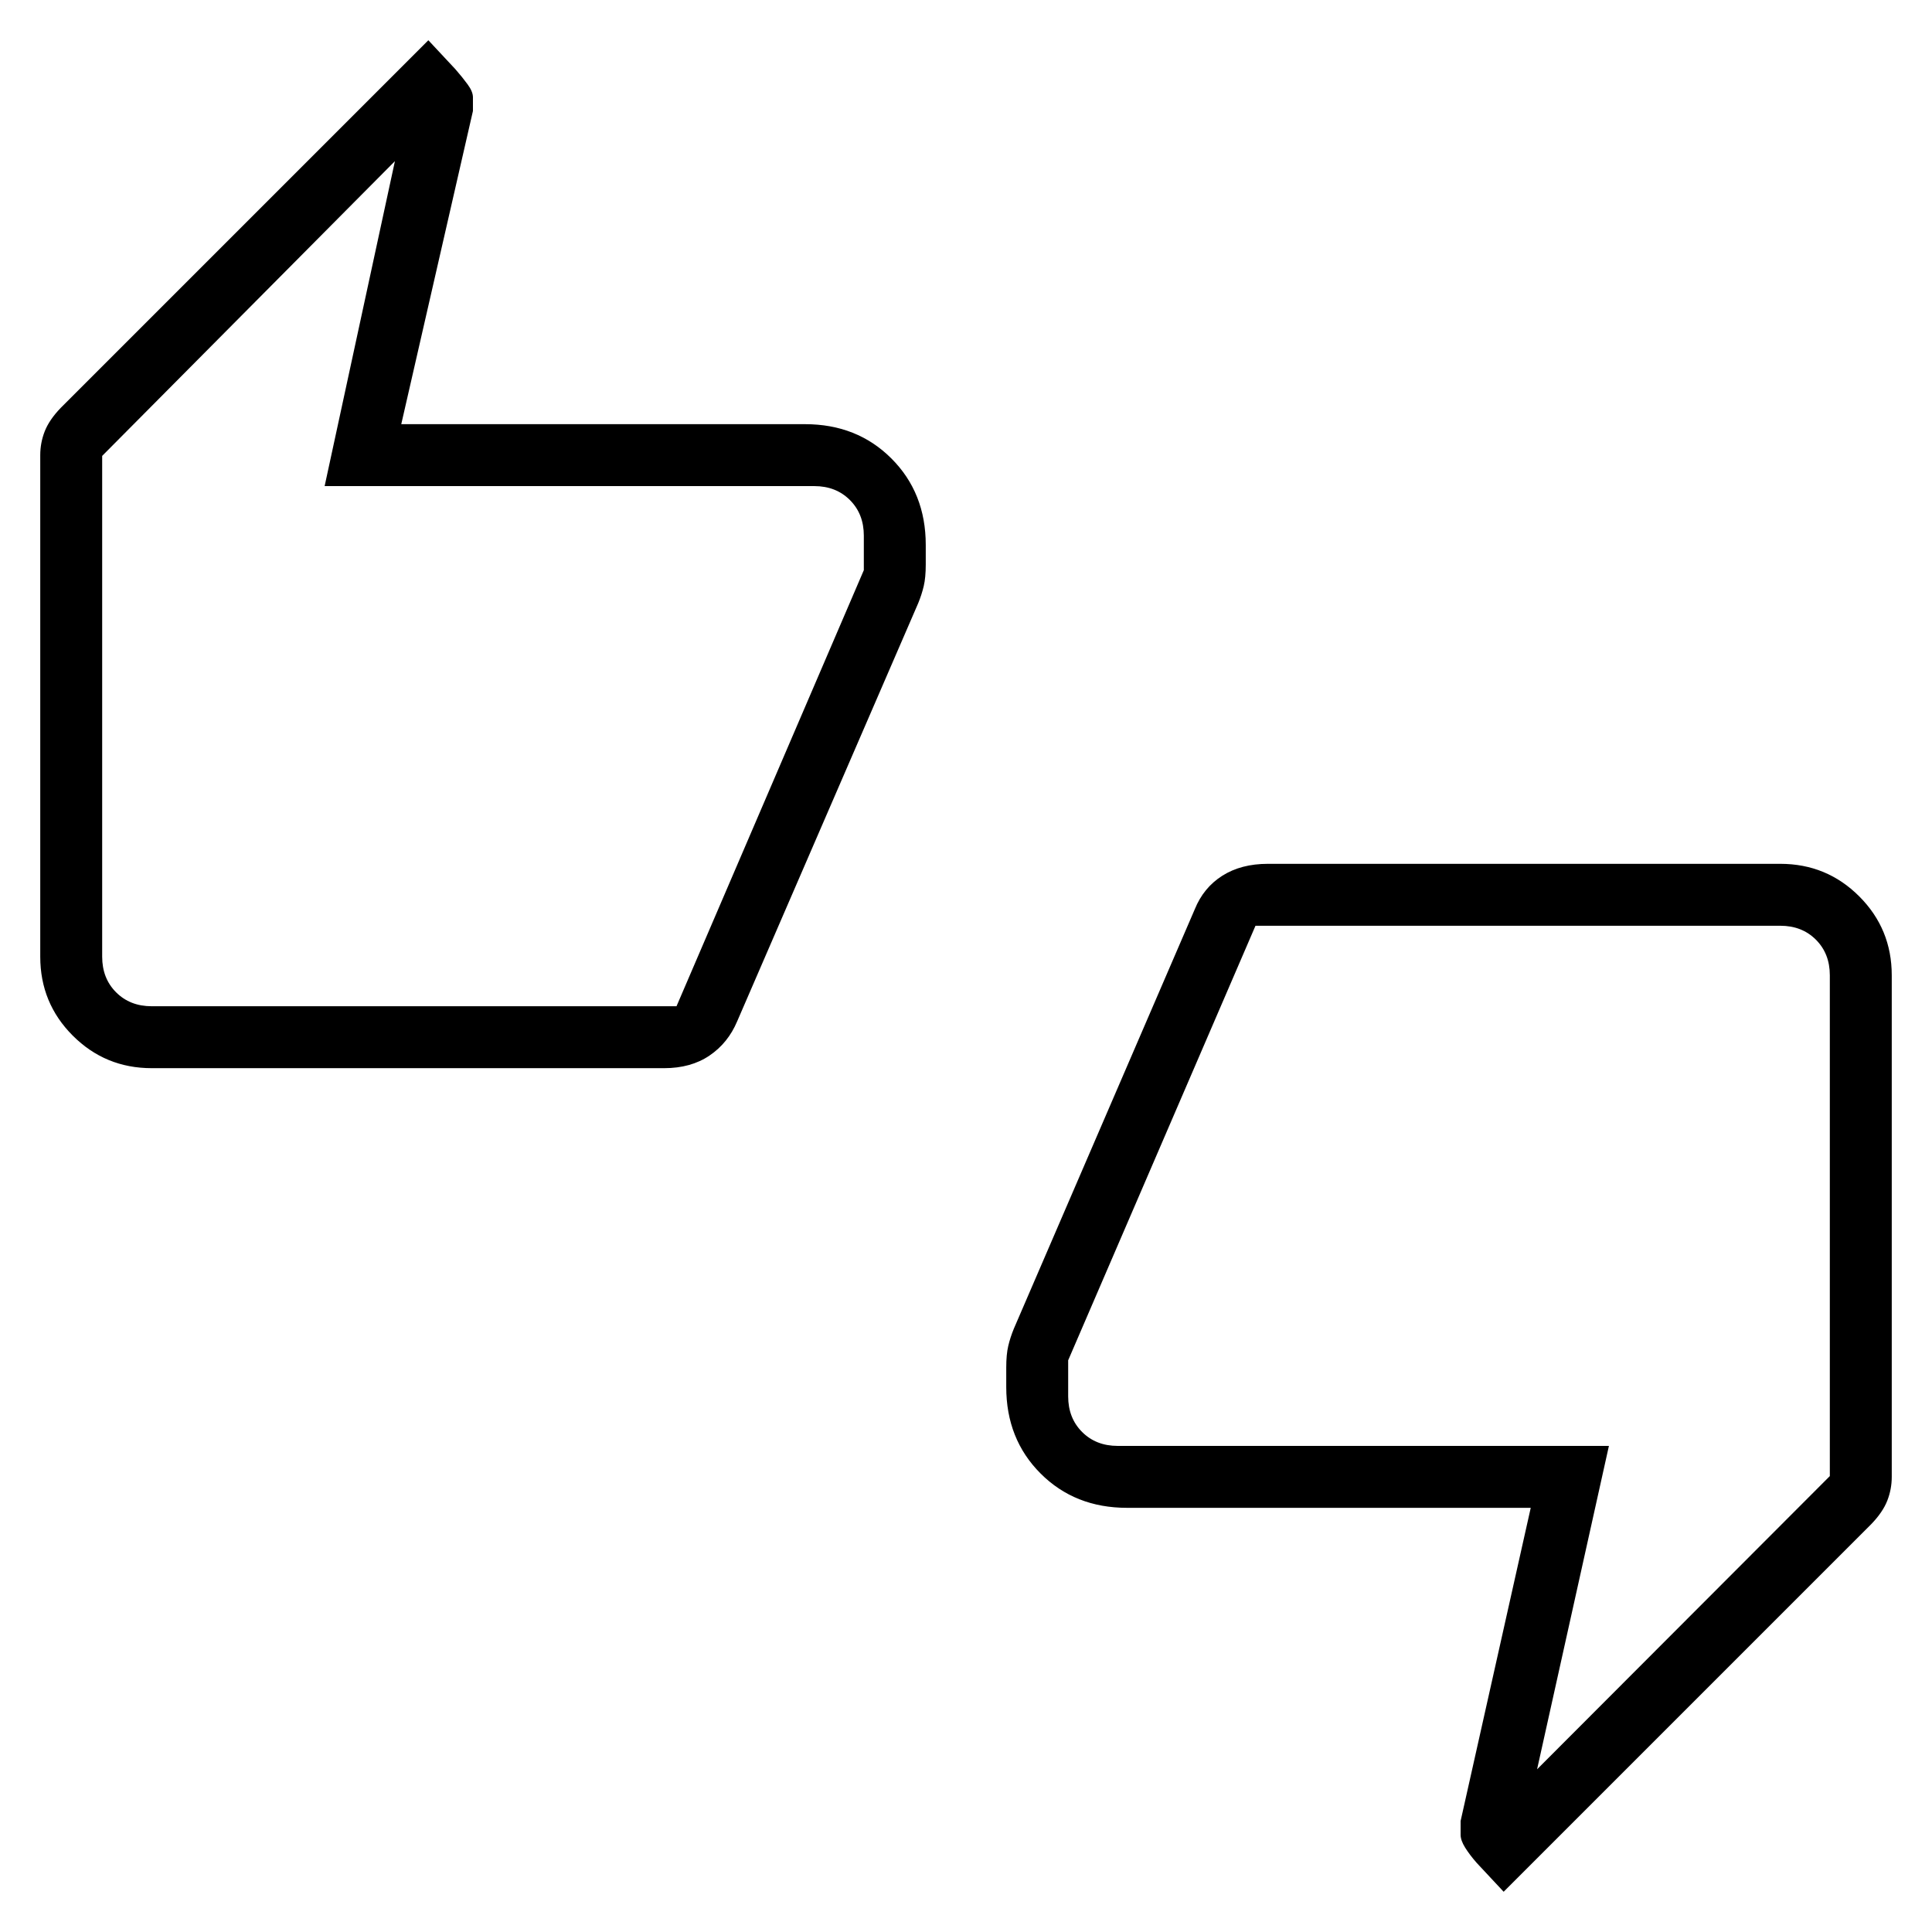 <svg xmlns="http://www.w3.org/2000/svg" height="48" viewBox="0 -960 960 960" width="48"><path d="M75.385-429.231q-23.058 0-39.222-16.163Q20-461.558 20-484.615v-249.231q0-6.154 2.23-11.846 2.231-5.693 7.924-11.616L212.846-940l13.462 14.423q3.461 3.962 6.077 7.539Q235-914.462 235-911.67v6.824l-35.615 155.615H400q25.885 0 42.942 17.058Q460-715.115 460-689.231v9.77q0 6.457-1 10.69t-2.769 8.54l-89.923 207.693q-4.541 10.792-13.77 17.05-9.23 6.257-22.538 6.257H75.385ZM336.154-460l93.077-216.692v-17.154q0-10.769-6.923-17.692t-17.693-6.923H161.308l34.923-161.462L50.769-733.461v248.846q0 10.769 6.923 17.692T75.385-460h260.769Zm411 440-13.462-14.423q-3.461-3.962-5.692-7.538-2.231-3.578-2.231-6.37v-6.823l34.846-155.615H560q-25.885 0-42.942-17.058Q500-244.885 500-270.769v-9.77q0-6.457 1-10.69t2.769-8.54l89.923-208.462q4.34-10.705 13.67-16.622 9.33-5.916 22.638-5.916h254.615q23.058 0 39.222 16.163Q940-498.442 940-475.385v249.231q0 6.154-2.231 11.846-2.23 5.693-7.923 11.616L747.154-20ZM623.846-500l-93.077 215.923v17.923q0 10.769 6.923 17.692t17.693 6.923h244.077L763.769-80.846 909.231-226.54v-248.846q0-10.769-6.923-17.692T884.615-500H623.846Zm-573.077 9.539v-243 267.615V-490.461Zm858.462 20.922v243-267.615V-469.539Z"/></svg>